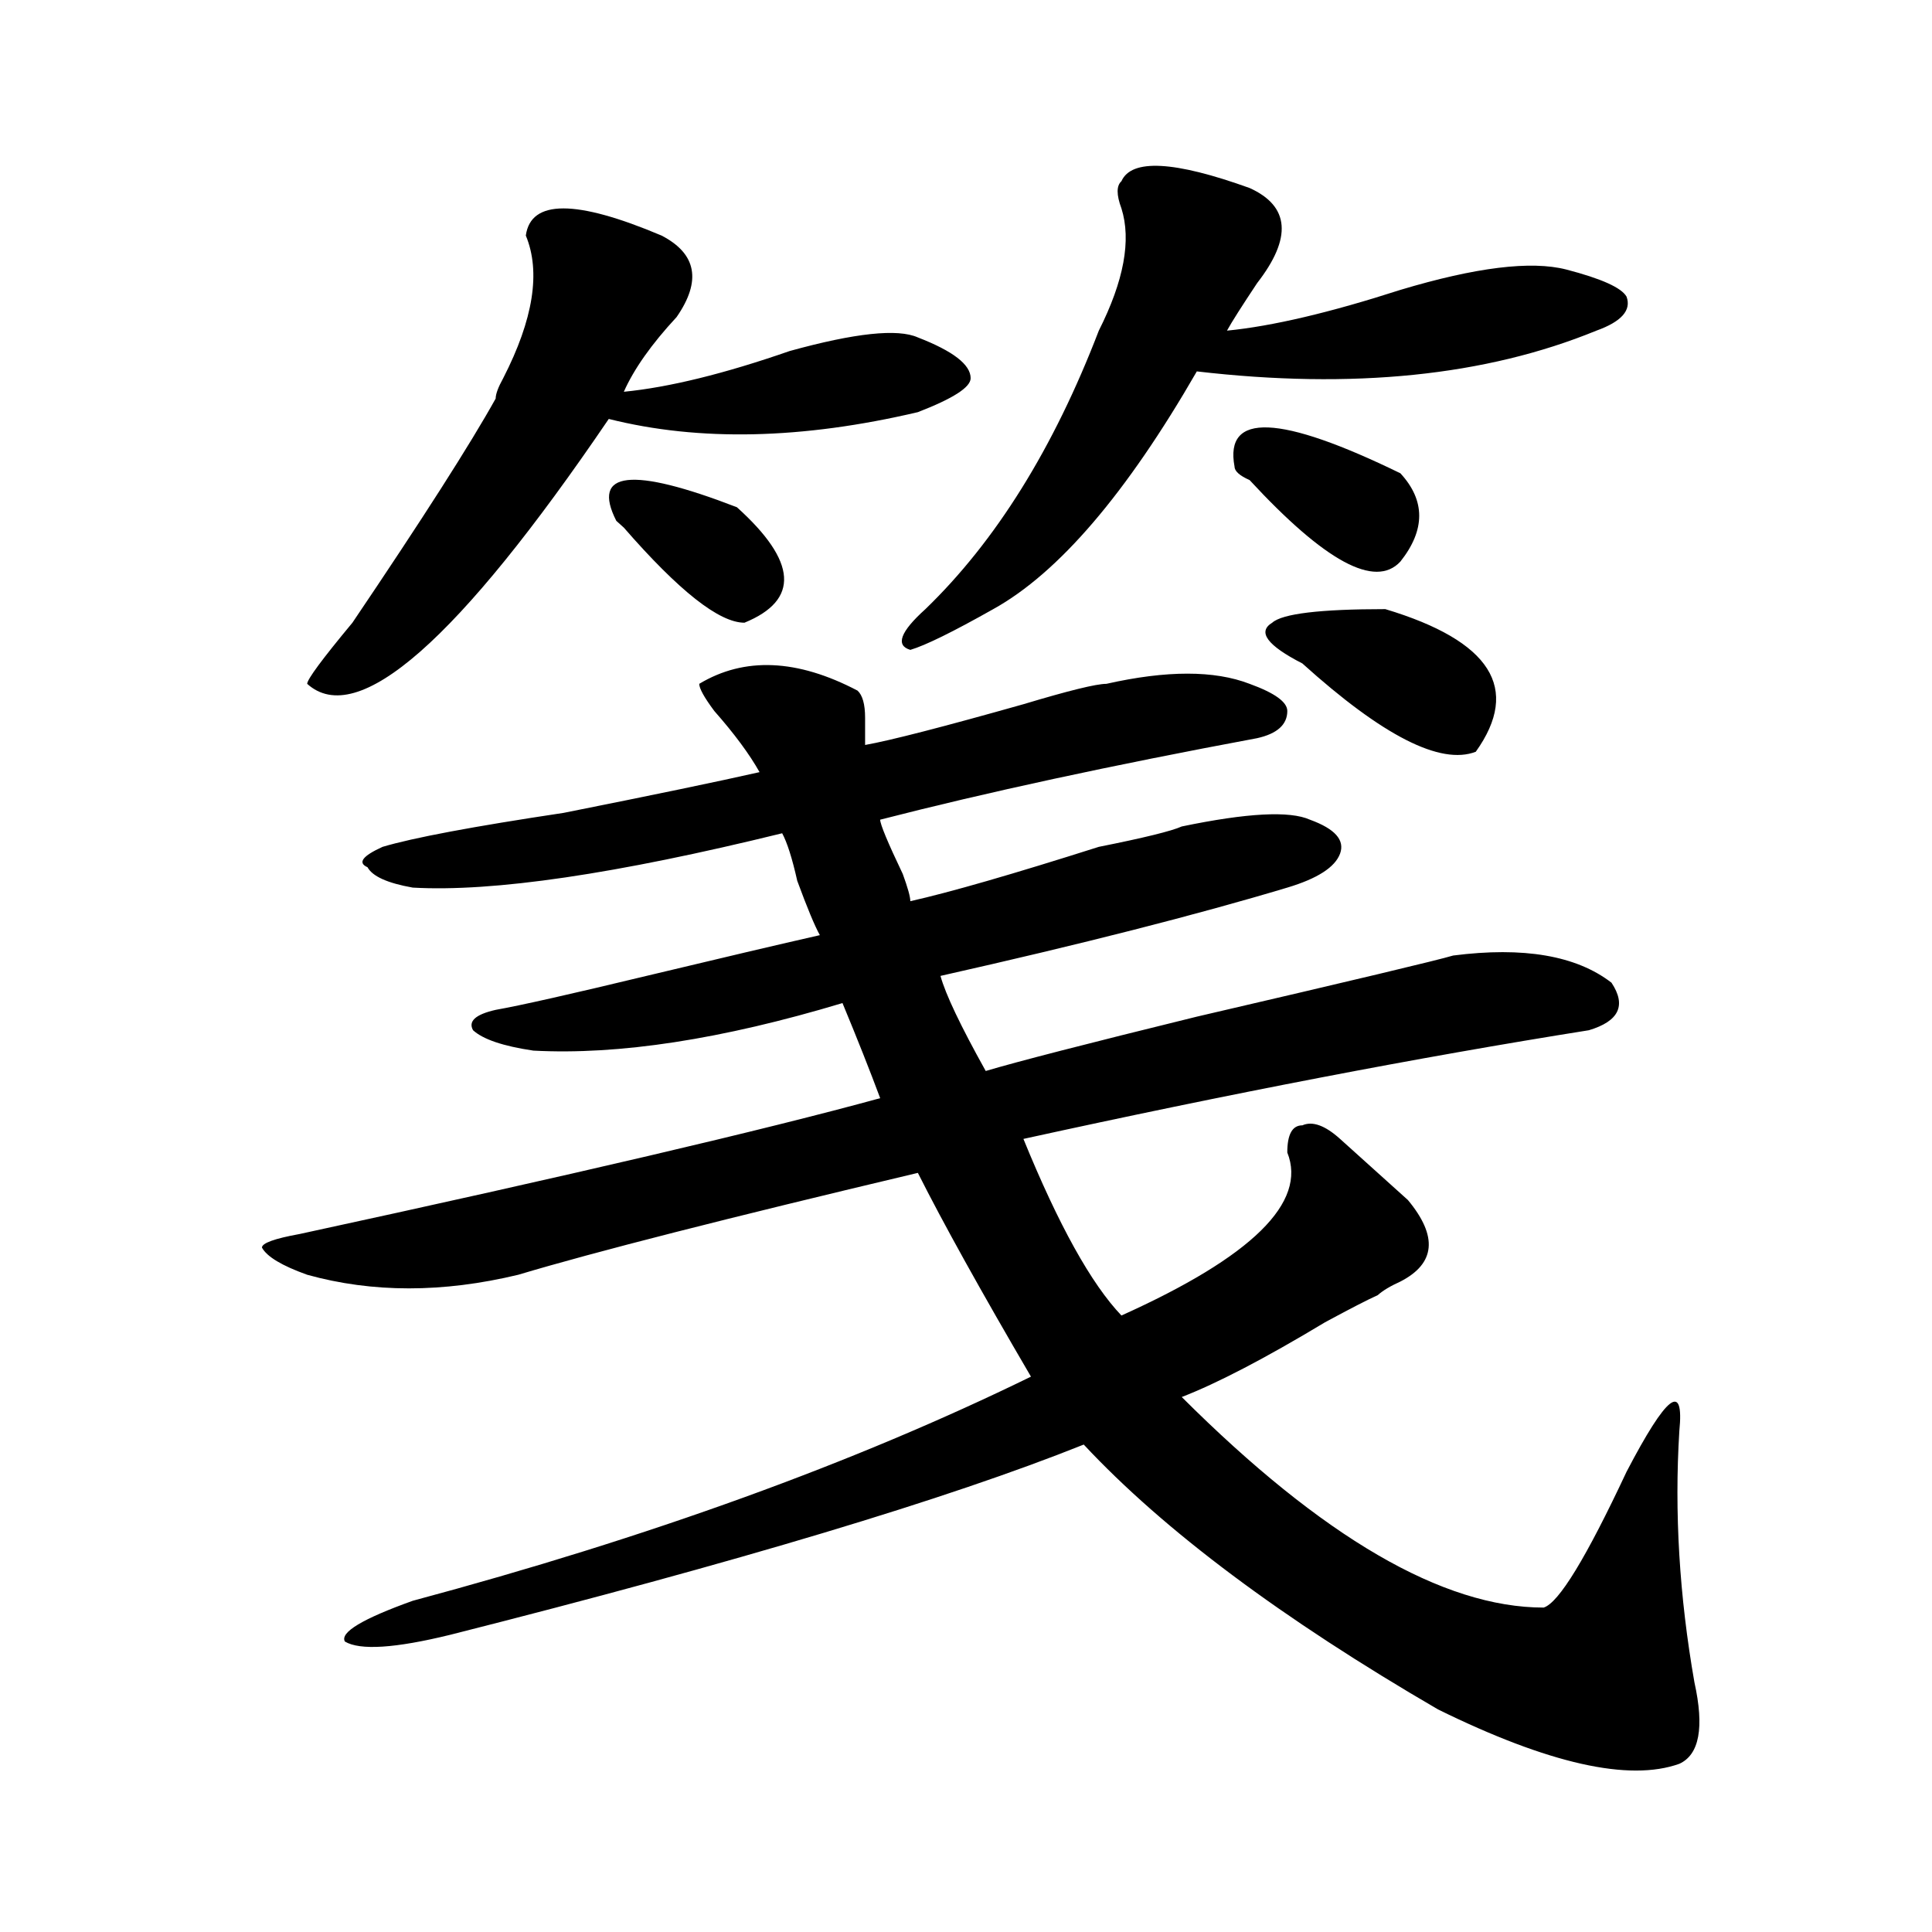 <?xml version="1.0" encoding="utf-8"?>
<!-- Generator: Adobe Illustrator 16.0.0, SVG Export Plug-In . SVG Version: 6.00 Build 0)  -->
<!DOCTYPE svg PUBLIC "-//W3C//DTD SVG 1.1//EN" "http://www.w3.org/Graphics/SVG/1.1/DTD/svg11.dtd">
<svg version="1.1" id="图层_1" xmlns="http://www.w3.org/2000/svg" xmlns:xlink="http://www.w3.org/1999/xlink" x="0px" y="0px"
	 width="1000px" height="1000px" viewBox="0 0 1000 1000" enable-background="new 0 0 1000 1000" xml:space="preserve">
<path d="M455.574,424.266c0,2.362,3.902,11.756,11.707,28.125c2.562,7.031,3.902,11.756,3.902,14.063
	c20.793-4.669,53.292-14.063,97.559-28.125c23.414-4.669,37.683-8.185,42.926-10.547c33.78-7.031,55.914-8.185,66.34-3.516
	c12.988,4.725,18.171,10.547,15.609,17.578c-2.621,7.031-11.707,12.909-27.316,17.578c-46.828,14.063-106.704,29.334-179.508,45.703
	c2.562,9.394,10.366,25.818,23.414,49.219c15.609-4.669,52.012-14.063,109.266-28.125c80.608-18.731,124.875-29.278,132.68-31.641
	c36.402-4.669,63.719,0,81.949,14.063c7.805,11.756,3.902,19.94-11.707,24.609c-88.473,14.063-186.031,32.85-292.676,56.25
	c18.171,44.55,35.121,75.037,50.73,91.406c67.621-30.432,96.218-58.557,85.852-84.375c0-9.338,2.562-14.063,7.805-14.063
	c5.184-2.307,11.707,0,19.512,7.031s19.512,17.578,35.121,31.641c15.609,18.787,14.269,32.85-3.902,42.188
	c-5.243,2.362-9.146,4.725-11.707,7.031c-5.243,2.362-14.328,7.031-27.316,14.063c-31.219,18.787-55.974,31.641-74.145,38.672
	c72.804,72.675,135.241,108.984,187.313,108.984c7.805-2.362,22.073-25.818,42.926-70.313
	c20.793-39.825,29.878-46.856,27.316-21.094c-2.621,42.188,0,85.528,7.805,130.078c5.184,23.4,2.562,37.463-7.805,42.188
	c-26.035,9.338-67.681,0-124.875-28.125c-80.668-46.912-141.825-92.56-183.41-137.109c-70.242,28.125-179.508,60.919-327.796,98.438
	c-28.658,7.031-46.828,8.185-54.633,3.516c-2.622-4.725,9.085-11.756,35.121-21.094c122.253-32.794,228.897-71.466,319.992-116.016
	c-26.035-44.494-45.547-79.65-58.535-105.469c-98.899,23.456-167.801,41.034-206.824,52.734c-39.023,9.394-75.485,9.394-109.265,0
	c-13.048-4.669-20.853-9.338-23.414-14.063c0-2.307,6.463-4.669,19.512-7.031c140.484-30.432,240.604-53.888,300.48-70.313
	c-5.243-14.063-11.707-30.432-19.512-49.219c-62.438,18.787-115.789,26.972-159.996,24.609
	c-15.609-2.307-26.035-5.822-31.219-10.547c-2.621-4.669,1.281-8.185,11.707-10.547c12.988-2.307,39.023-8.185,78.047-17.578
	c39.023-9.338,68.901-16.369,89.754-21.094c-2.621-4.669-6.523-14.063-11.707-28.125c-2.621-11.7-5.243-19.885-7.805-24.609
	c-85.852,21.094-149.63,30.487-191.214,28.125c-13.048-2.307-20.853-5.822-23.414-10.547c-5.244-2.307-2.622-5.822,7.805-10.547
	c15.609-4.669,46.828-10.547,93.656-17.578c46.828-9.338,80.608-16.369,101.461-21.094c-5.243-9.338-13.048-19.885-23.414-31.641
	c-5.243-7.031-7.805-11.7-7.805-14.063c23.414-14.063,50.73-12.854,81.949,3.516c2.562,2.362,3.902,7.031,3.902,14.063
	s0,11.756,0,14.063c12.988-2.307,40.305-9.338,81.949-21.094c23.414-7.031,37.683-10.547,42.926-10.547
	c31.219-7.031,55.914-7.031,74.145,0c12.988,4.725,19.512,9.394,19.512,14.063c0,7.031-5.243,11.756-15.609,14.063
	C575.206,396.141,510.207,410.203,455.574,424.266z M272.164,121.922c2.562-18.731,25.976-18.731,70.242,0
	c18.171,9.394,20.793,23.456,7.805,42.188c-13.048,14.063-22.133,26.972-27.316,38.672c23.414-2.307,52.012-9.338,85.852-21.094
	c33.78-9.338,55.914-11.7,66.34-7.031c18.171,7.031,27.316,14.063,27.316,21.094c0,4.725-9.146,10.547-27.316,17.578
	c-59.876,14.063-113.168,15.271-159.996,3.516c-78.047,114.862-130.118,160.565-156.093,137.109c0-2.307,7.805-12.854,23.414-31.641
	c36.402-53.888,61.096-92.56,74.144-116.016c0-2.307,1.281-5.822,3.902-10.547C276.066,165.318,279.969,140.709,272.164,121.922z
	 M381.43,262.547c31.219,28.125,32.5,48.065,3.902,59.766c-13.048,0-33.84-16.369-62.438-49.219l-3.902-3.516
	C305.944,243.815,326.797,241.453,381.43,262.547z M580.449,93.797c5.184-11.7,27.316-10.547,66.34,3.516
	c20.793,9.394,22.073,25.818,3.902,49.219c-7.805,11.756-13.048,19.94-15.609,24.609c23.414-2.307,53.292-9.338,89.754-21.094
	c39.023-11.7,67.621-15.216,85.852-10.547c18.171,4.725,28.598,9.394,31.219,14.063c2.562,7.031-2.621,12.909-15.609,17.578
	c-57.254,23.456-126.216,30.487-206.824,21.094c-36.462,63.281-71.583,104.315-105.363,123.047
	c-20.853,11.756-35.121,18.787-42.926,21.094c-7.805-2.307-5.243-9.338,7.805-21.094c36.402-35.156,66.34-83.166,89.754-144.141
	c12.988-25.763,16.891-46.856,11.707-63.281C577.828,100.828,577.828,96.159,580.449,93.797z M724.836,244.969
	c12.988,14.063,12.988,29.334,0,45.703c-13.048,14.063-39.023,0-78.047-42.188c-5.243-2.307-7.805-4.669-7.805-7.031
	C633.741,213.328,662.398,214.537,724.836,244.969z M674.105,343.406c-18.23-9.338-23.414-16.369-15.609-21.094
	c5.184-4.669,24.695-7.031,58.535-7.031c54.633,16.425,70.242,41.034,46.828,73.828C745.629,396.141,715.69,380.925,674.105,343.406
	z"/>
</svg>

